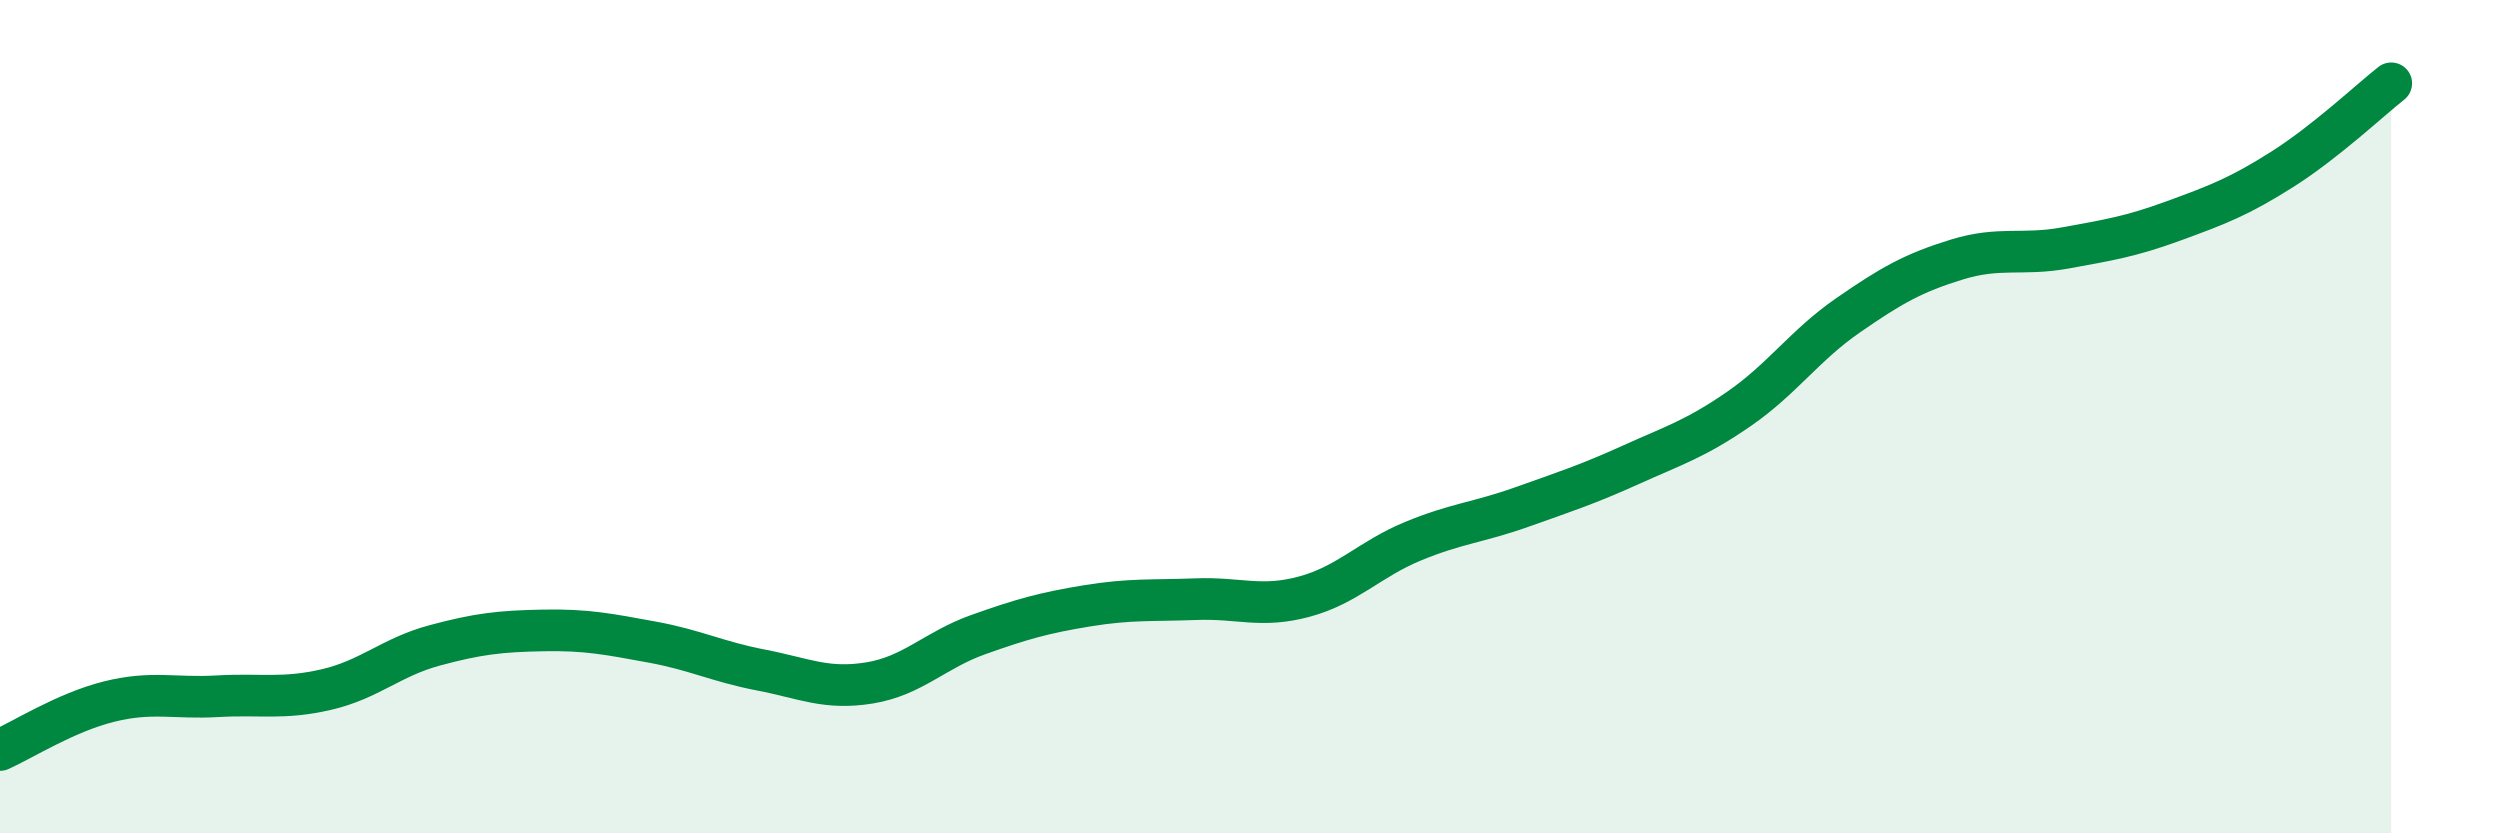 
    <svg width="60" height="20" viewBox="0 0 60 20" xmlns="http://www.w3.org/2000/svg">
      <path
        d="M 0,18 C 0.52,17.77 1.57,17.1 2.61,16.84 C 3.65,16.58 4.18,16.77 5.22,16.71 C 6.26,16.65 6.79,16.79 7.83,16.55 C 8.87,16.31 9.39,15.77 10.43,15.49 C 11.47,15.21 12,15.15 13.04,15.13 C 14.08,15.11 14.61,15.22 15.65,15.41 C 16.69,15.6 17.22,15.88 18.26,16.08 C 19.3,16.28 19.83,16.56 20.87,16.39 C 21.91,16.22 22.44,15.6 23.48,15.23 C 24.52,14.86 25.05,14.71 26.09,14.54 C 27.13,14.37 27.66,14.42 28.7,14.38 C 29.74,14.34 30.26,14.6 31.3,14.32 C 32.34,14.04 32.87,13.42 33.91,12.99 C 34.95,12.56 35.48,12.54 36.52,12.17 C 37.56,11.8 38.09,11.63 39.13,11.16 C 40.17,10.69 40.7,10.53 41.74,9.81 C 42.78,9.09 43.31,8.29 44.35,7.57 C 45.39,6.85 45.92,6.55 46.96,6.23 C 48,5.91 48.53,6.14 49.57,5.95 C 50.61,5.76 51.13,5.68 52.17,5.3 C 53.21,4.92 53.74,4.72 54.78,4.06 C 55.82,3.4 56.87,2.41 57.39,2L57.39 20L0 20Z"
        fill="#008740"
        opacity="0.1"
        stroke-linecap="round"
        stroke-linejoin="round"
      />
      <path
        d="M 0,18 C 0.52,17.77 1.57,17.1 2.61,16.84 C 3.65,16.58 4.18,16.77 5.22,16.71 C 6.26,16.65 6.79,16.79 7.83,16.55 C 8.87,16.31 9.39,15.77 10.43,15.49 C 11.47,15.21 12,15.15 13.04,15.13 C 14.08,15.11 14.61,15.22 15.65,15.41 C 16.69,15.6 17.22,15.88 18.26,16.08 C 19.3,16.28 19.83,16.56 20.87,16.39 C 21.91,16.22 22.44,15.6 23.48,15.23 C 24.52,14.86 25.05,14.71 26.09,14.54 C 27.13,14.37 27.66,14.42 28.7,14.38 C 29.74,14.34 30.26,14.6 31.3,14.32 C 32.34,14.04 32.87,13.42 33.91,12.99 C 34.95,12.56 35.48,12.54 36.52,12.17 C 37.56,11.8 38.09,11.63 39.13,11.16 C 40.17,10.69 40.7,10.53 41.74,9.81 C 42.78,9.09 43.31,8.29 44.35,7.57 C 45.39,6.85 45.92,6.55 46.96,6.23 C 48,5.91 48.53,6.14 49.57,5.95 C 50.61,5.76 51.13,5.68 52.17,5.3 C 53.21,4.92 53.74,4.72 54.78,4.06 C 55.82,3.4 56.87,2.41 57.39,2"
        stroke="#008740"
        stroke-width="1"
        fill="none"
        stroke-linecap="round"
        stroke-linejoin="round"
      />
    </svg>
  